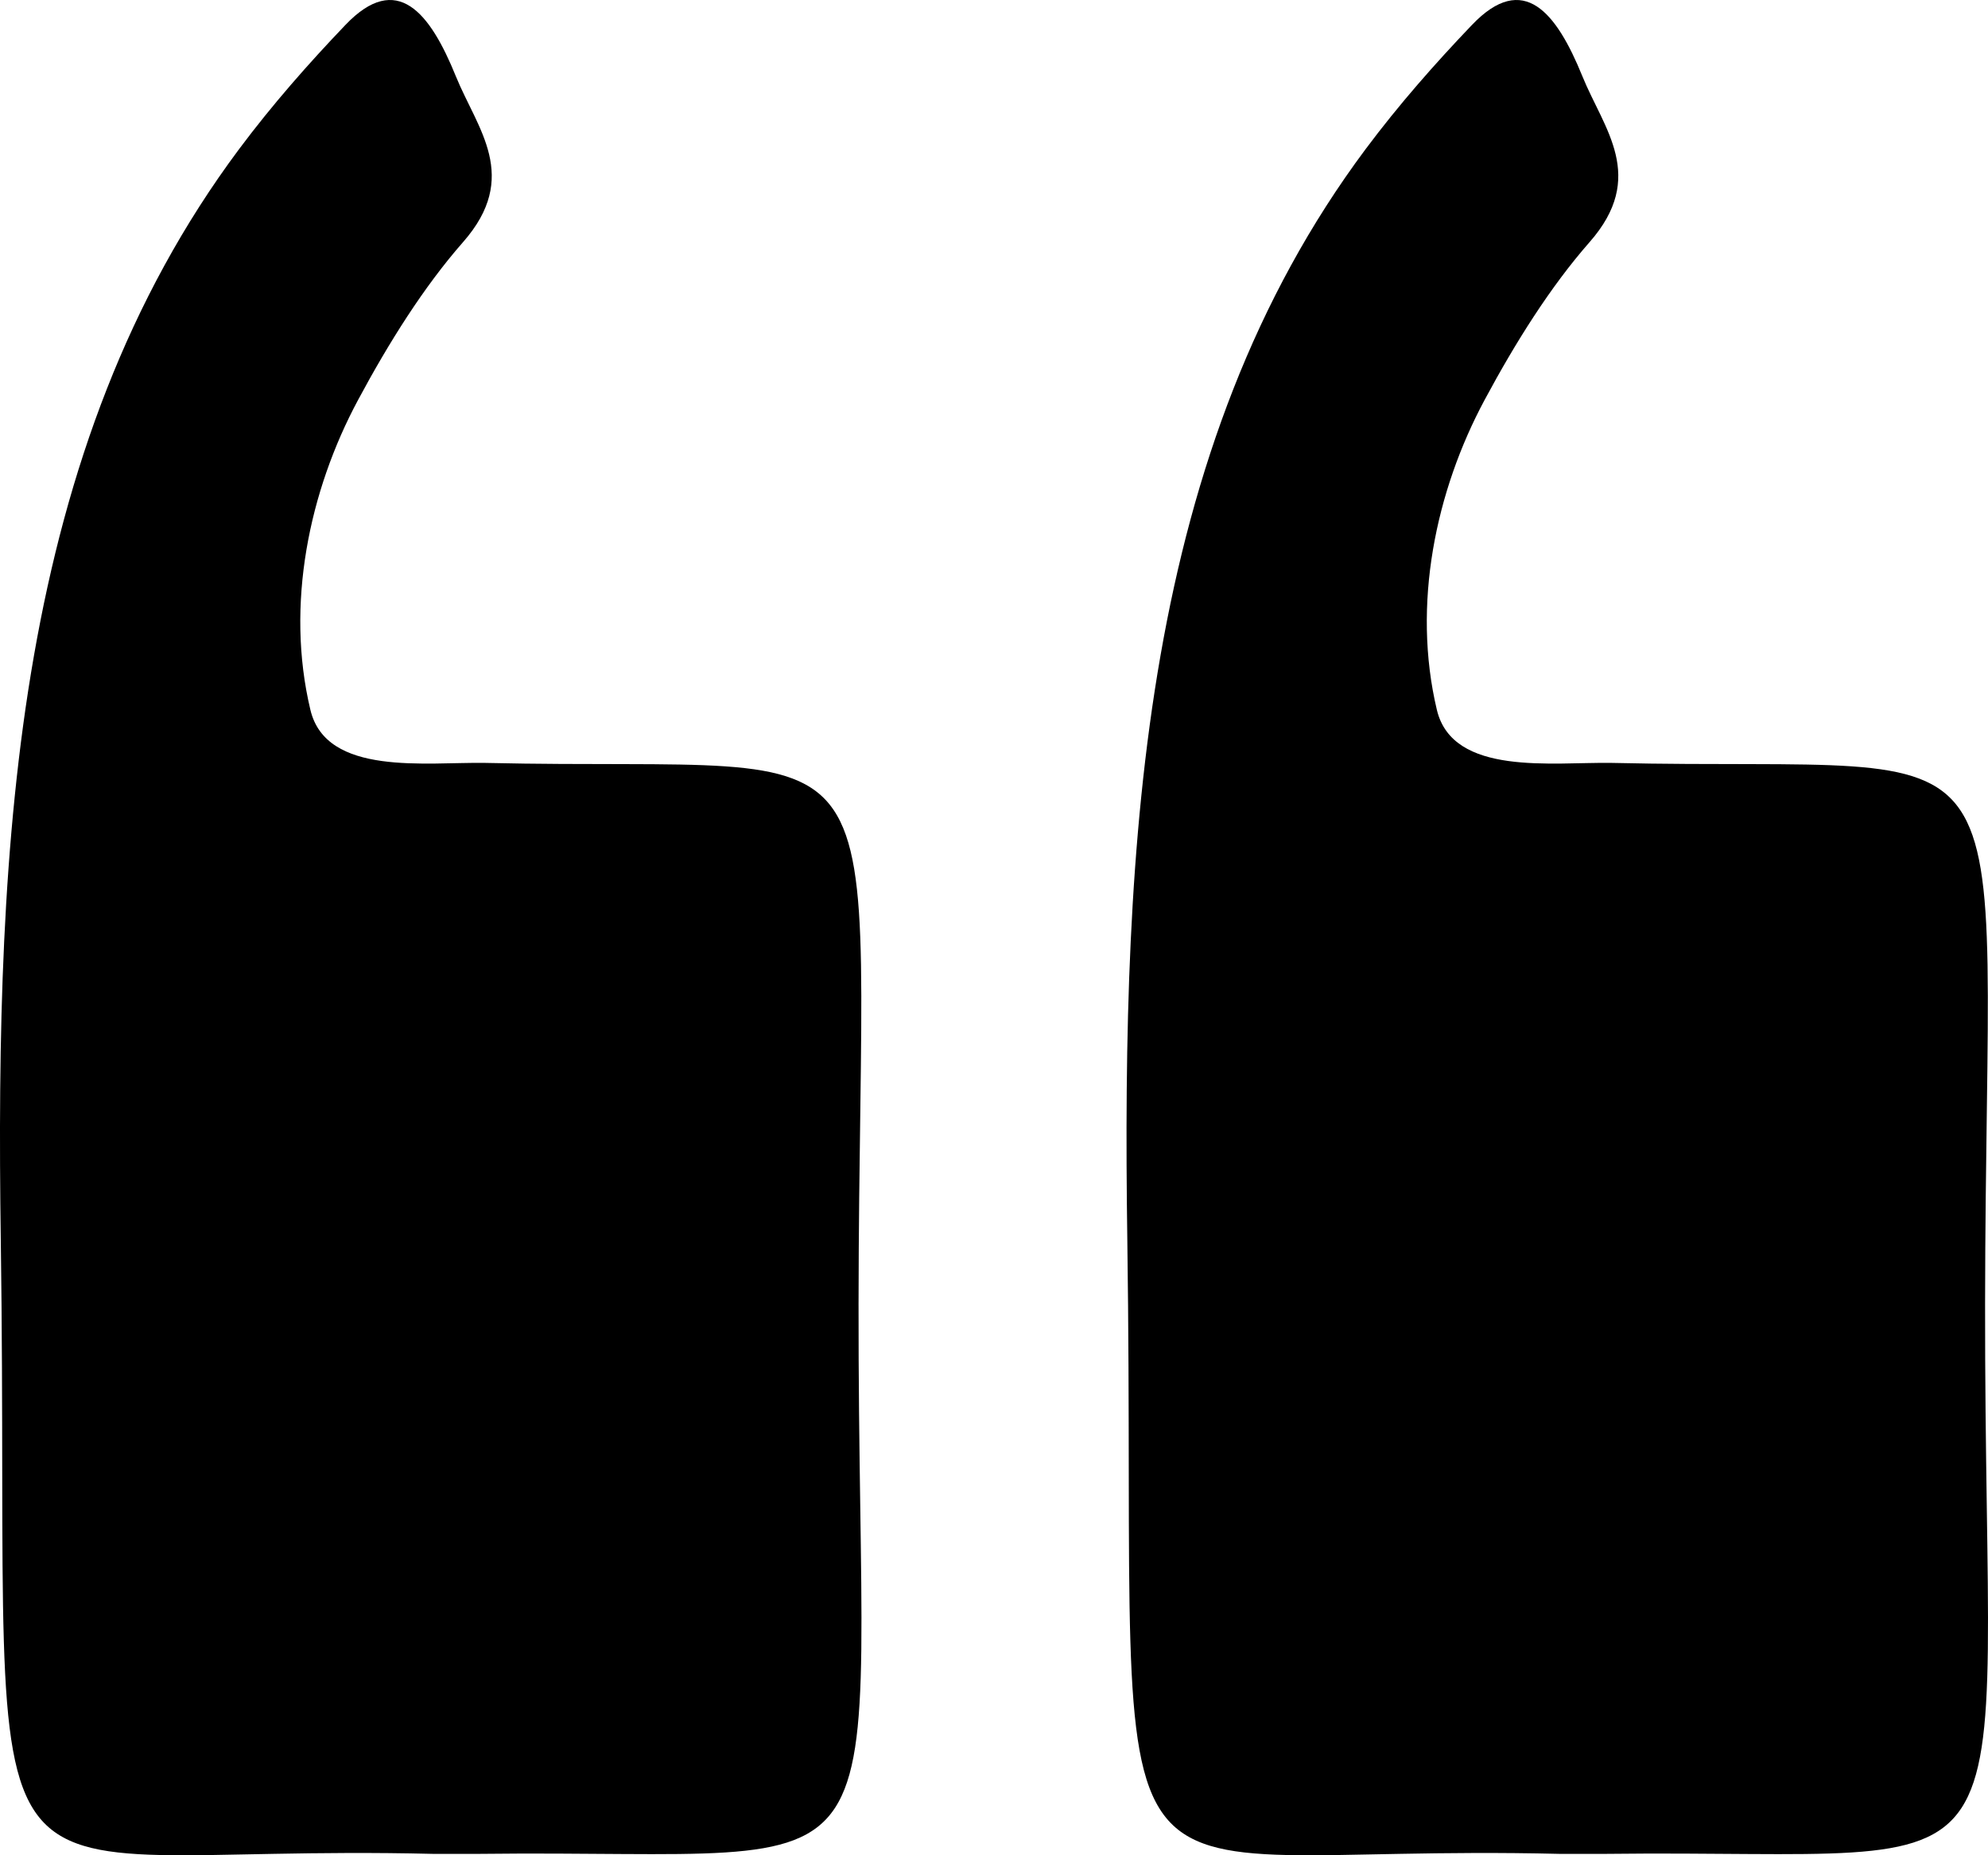 <?xml version="1.0" encoding="UTF-8"?> <svg xmlns="http://www.w3.org/2000/svg" width="30" height="28" viewBox="0 0 30 28" fill="none"><path d="M23.534 27.979C16.148 27.799 17.167 29.672 17.012 18.723C16.924 12.606 17.24 6.768 20.606 2.253C21.11 1.578 21.654 0.961 22.213 0.376C22.993 -0.441 23.489 0.191 23.879 1.151C24.203 1.948 24.858 2.665 23.986 3.656C23.394 4.331 22.868 5.17 22.404 6.035C21.665 7.411 21.305 9.125 21.683 10.713C21.923 11.72 23.434 11.498 24.328 11.514C30.813 11.662 29.967 10.533 29.956 19.673C29.945 28.986 30.923 27.9 24.225 27.979C23.993 27.979 23.762 27.979 23.534 27.979Z" fill="#DA7D7D" style="fill:#DA7D7D;fill:color(display-p3 0.855 0.49 0.49);fill-opacity:1;"></path><path d="M6.534 27.979C-0.852 27.799 0.167 29.672 0.012 18.723C-0.076 12.606 0.24 6.768 3.606 2.253C4.11 1.578 4.654 0.961 5.213 0.376C5.993 -0.441 6.49 0.191 6.879 1.151C7.203 1.948 7.858 2.665 6.986 3.656C6.394 4.331 5.868 5.17 5.404 6.035C4.665 7.411 4.305 9.125 4.684 10.713C4.923 11.72 6.434 11.498 7.328 11.514C13.813 11.662 12.967 10.533 12.956 19.673C12.945 28.986 13.923 27.9 7.225 27.979C6.993 27.979 6.762 27.979 6.534 27.979Z" fill="#DA7D7D" style="fill:#DA7D7D;fill:color(display-p3 0.855 0.49 0.49);fill-opacity:1;"></path></svg> 